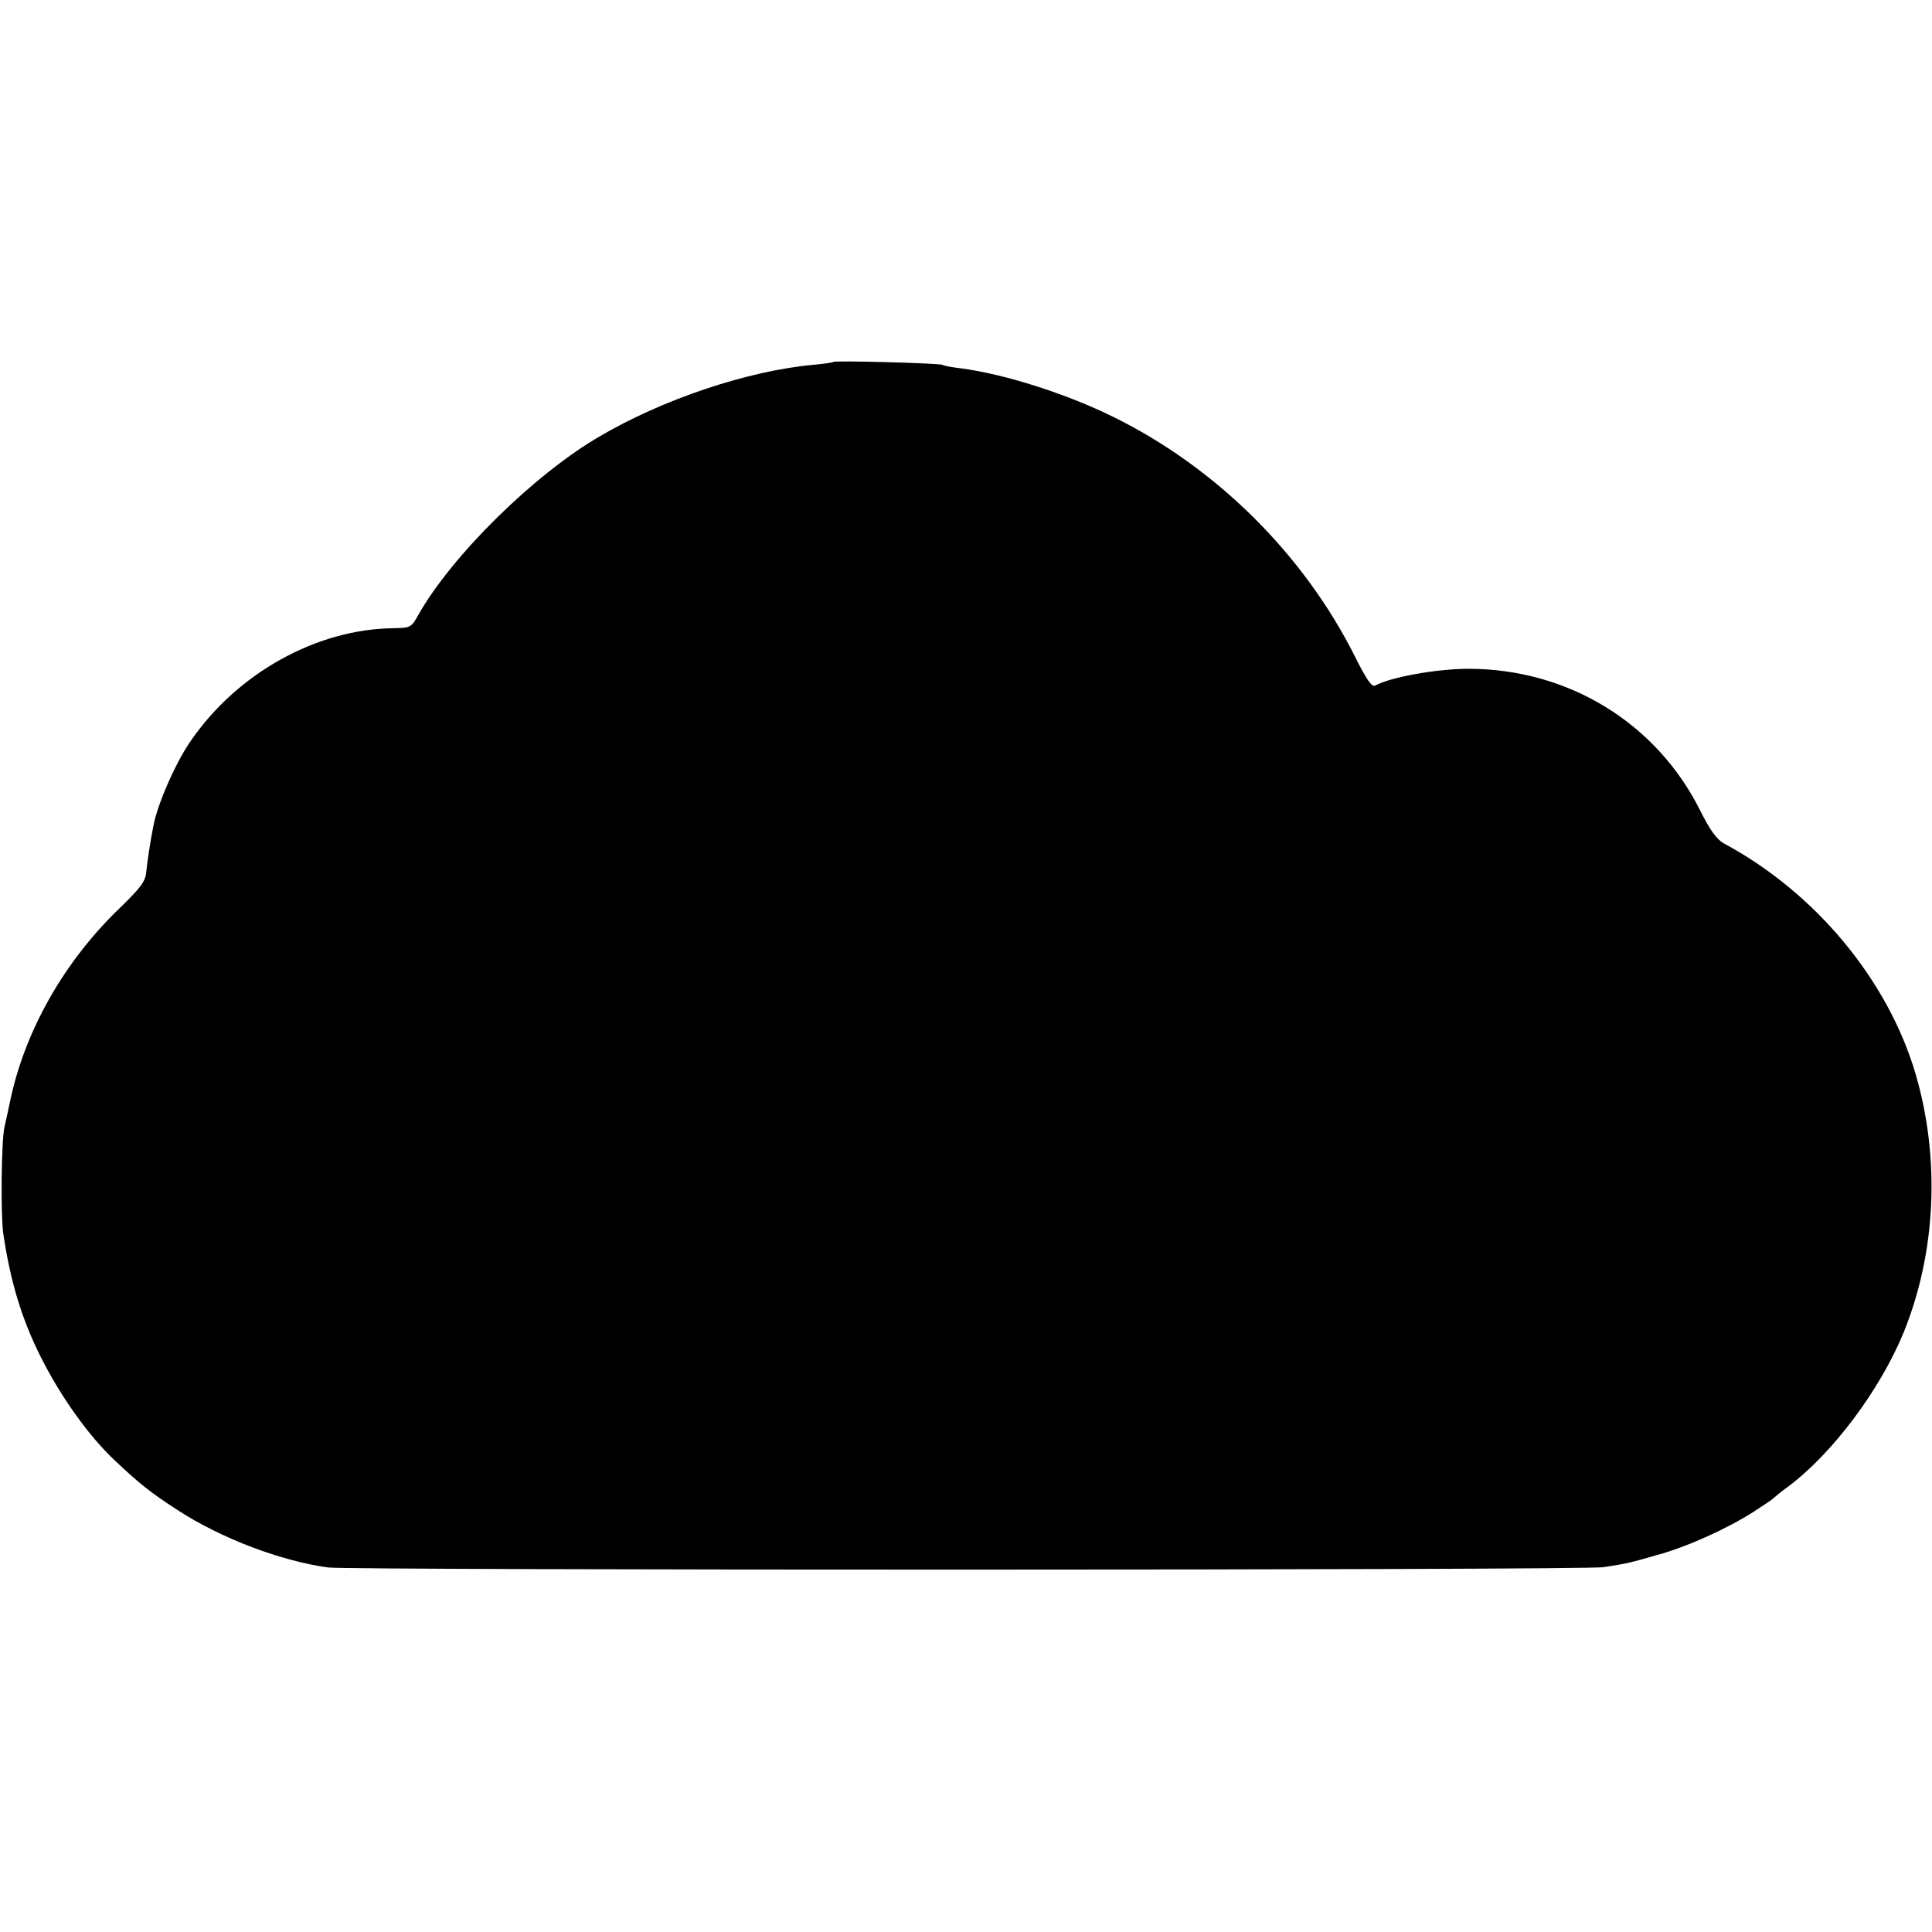<?xml version="1.0" standalone="no"?>
<!DOCTYPE svg PUBLIC "-//W3C//DTD SVG 20010904//EN"
 "http://www.w3.org/TR/2001/REC-SVG-20010904/DTD/svg10.dtd">
<svg version="1.0" xmlns="http://www.w3.org/2000/svg"
 width="600pt" height="600pt" viewBox="0 0 600 600"
 preserveAspectRatio="xMidYMid meet">
<g transform="translate(0,600) scale(0.1,-0.1)"
fill="#000000" stroke="none">
<path d="M2588 4876 c-1 -2 -30 -6 -63 -9 -205 -19 -469 -108 -664 -223 -204
-119 -459 -371 -562 -554 -22 -39 -24 -40 -78 -41 -238 -3 -483 -139 -628
-349 -47 -67 -105 -199 -117 -267 -10 -50 -19 -112 -22 -143 -3 -28 -18 -48
-82 -110 -173 -166 -296 -383 -341 -602 -6 -29 -14 -64 -17 -78 -10 -42 -12
-271 -4 -330 22 -149 57 -265 116 -383 62 -124 150 -247 230 -322 78 -74 114
-102 196 -155 135 -88 324 -159 468 -178 74 -9 3903 -9 3960 1 72 11 84 14
167 38 92 25 216 81 299 134 32 21 61 40 64 44 3 3 22 19 43 34 138 103 286
301 359 479 101 249 114 540 37 803 -86 292 -312 564 -596 716 -21 12 -42 40
-72 100 -136 274 -411 442 -721 442 -98 0 -242 -26 -289 -52 -10 -6 -26 16
-62 88 -160 320 -433 590 -753 747 -144 71 -335 132 -471 150 -27 3 -54 8 -58
11 -9 5 -333 14 -339 9z"/>
</g>
</svg>
